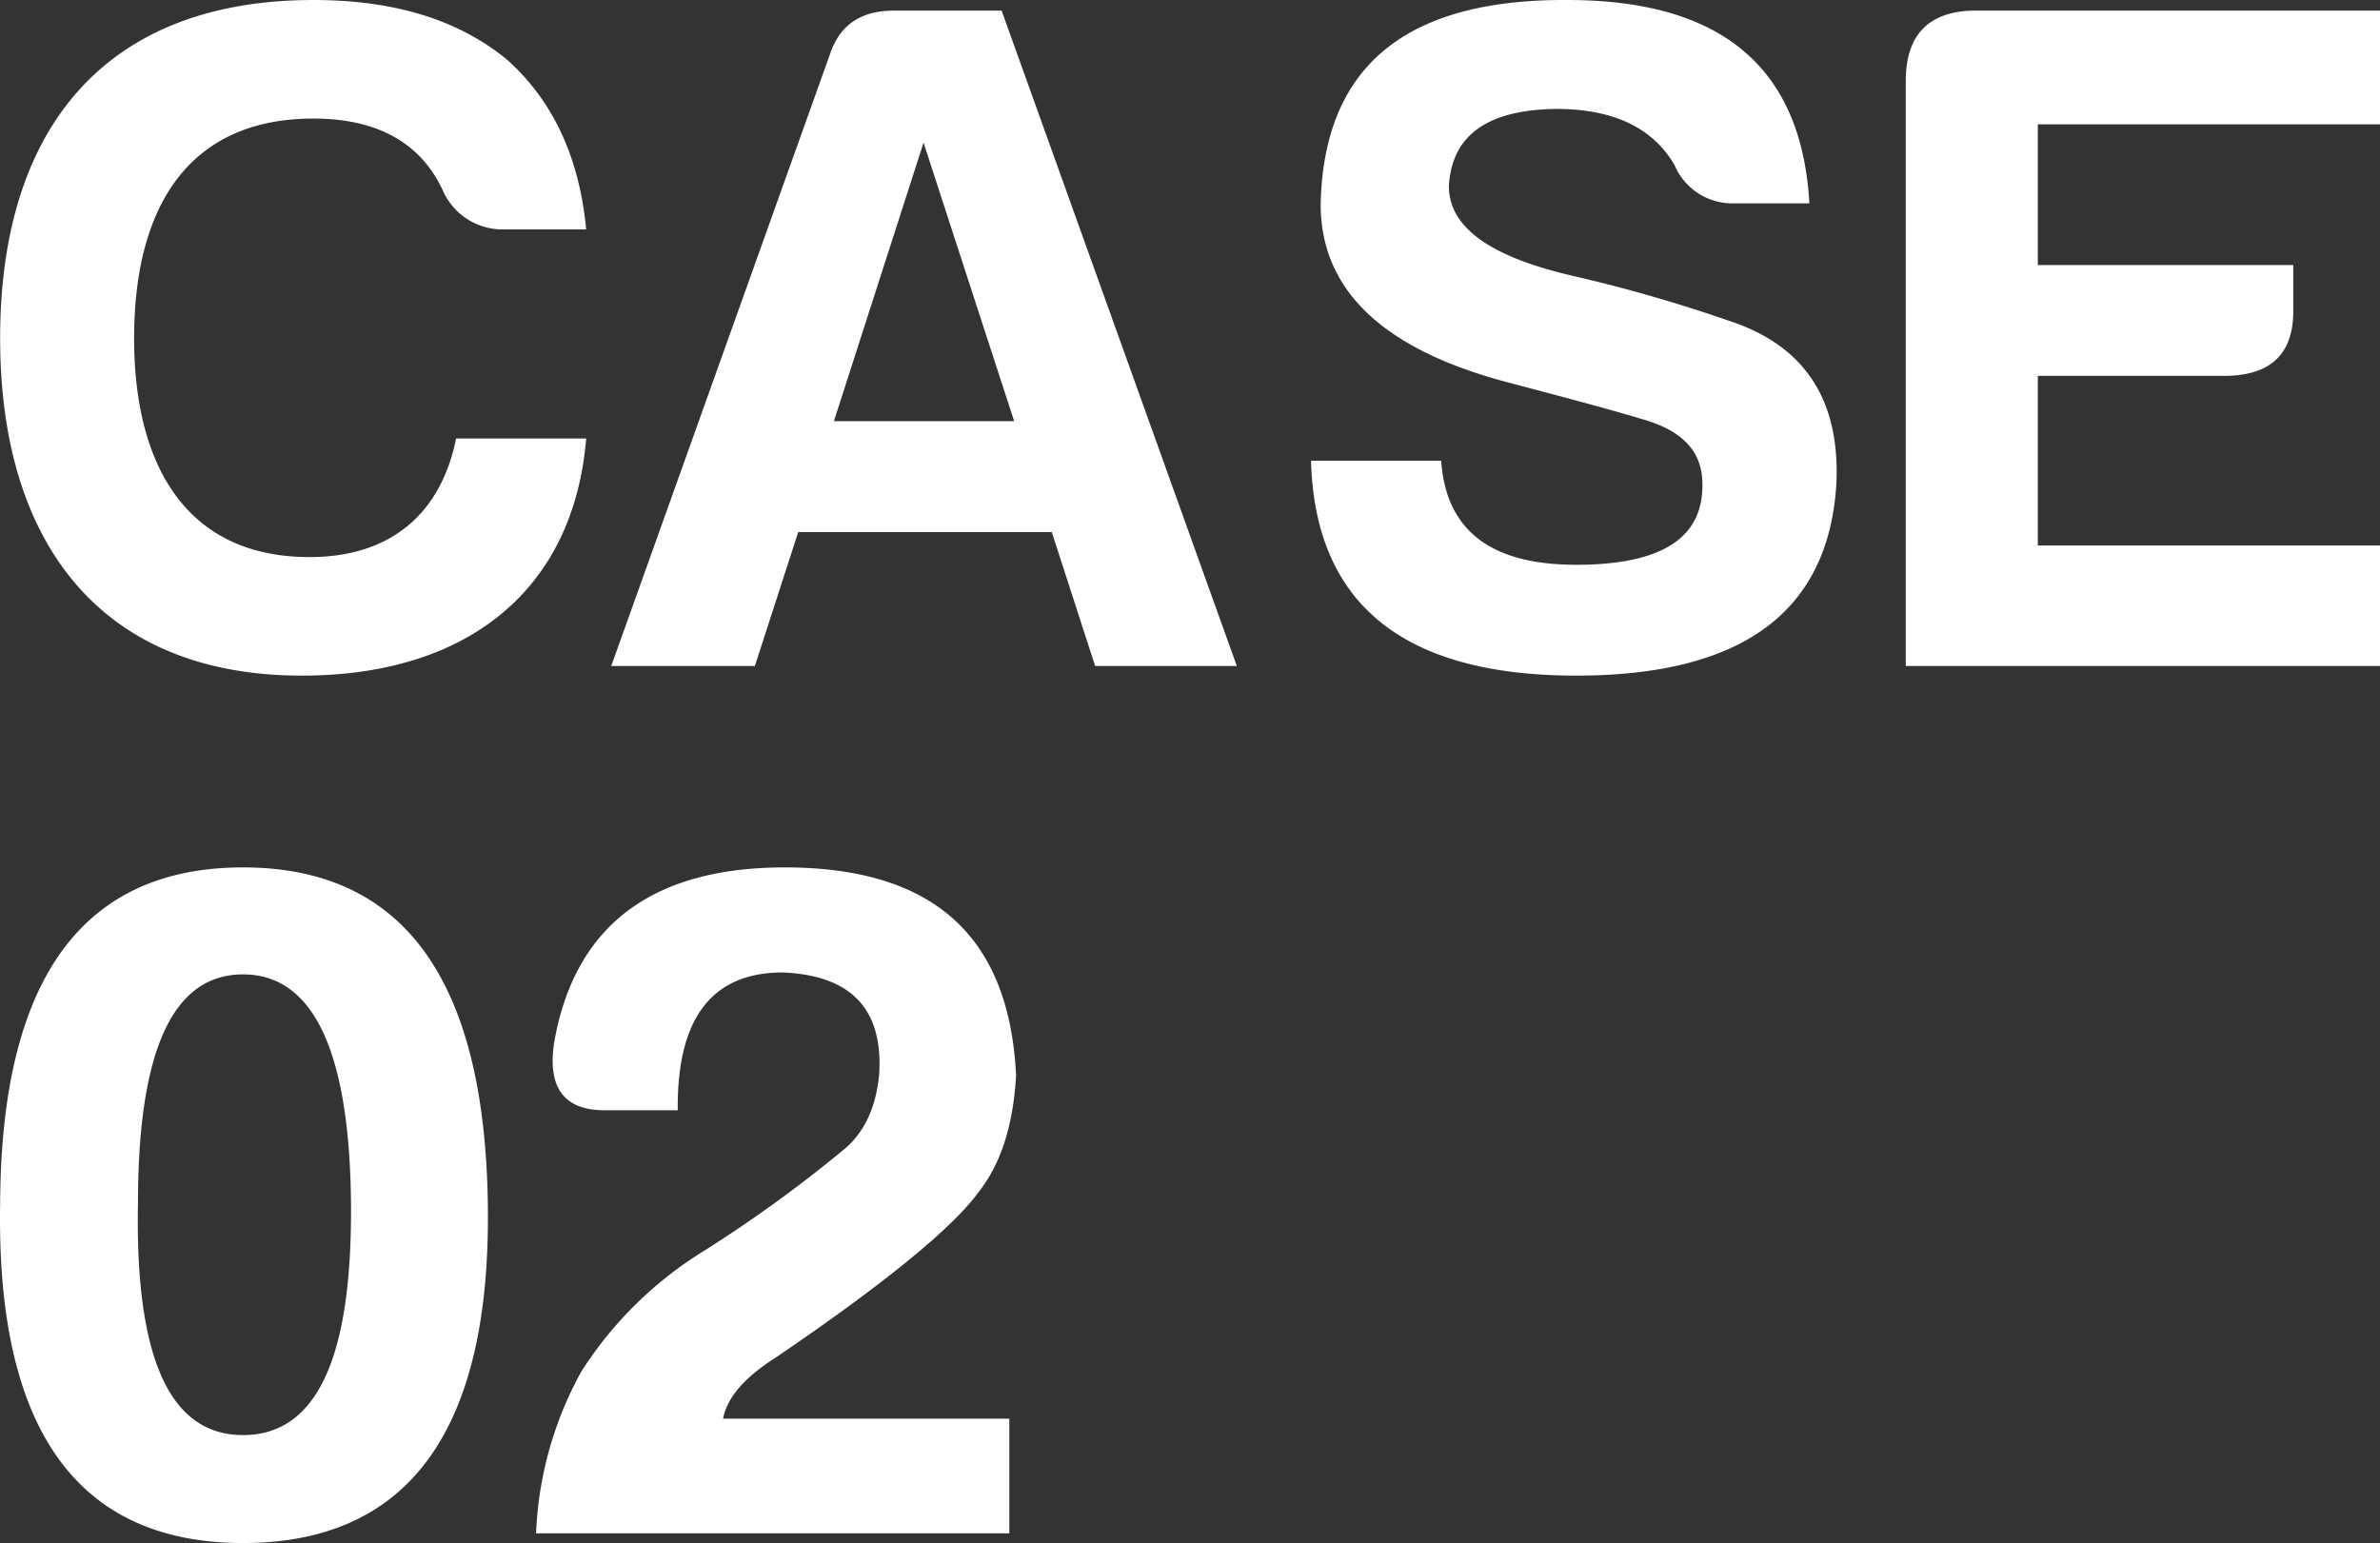 <svg xmlns="http://www.w3.org/2000/svg" width="246.914" height="160.101" viewBox="0 0 246.914 160.101">
  <rect x="0" y="0" width="246.914" height="160.101" fill="#333333" stroke="none"/>
  <path id="case02" d="M63.7-23.6H50.2C48.7-16.1,43.7-11.3,35-11.3c-12.7,0-18.2-9.4-18.2-22.7,0-13.7,5.7-22.8,18.6-22.8,6.6,0,11.1,2.5,13.4,7.4a6.768,6.768,0,0,0,6.5,4.1h8.4c-.7-7.4-3.4-13.3-8.2-17.6-5.1-4.2-11.8-6.2-20.1-6.2C13.9-69.1,2.9-55.9,2.9-34,2.9-12.8,13.3,1,34.2,1,51.4,1,62.4-7.9,63.7-23.6ZM95.6-68q-5.1,0-6.6,4.5L66.3,0H81.2l4.5-13.9H112L116.5,0h14.7L106.8-68Zm3.1,13.7,9.4,28.9H89.4Zm67.7,43.8c-8.9,0-13.5-3.6-14-10.8H138.9C139.3-6.5,148.4,1,166.4,1c17.2,0,26.2-6.6,27-19.9q.6-12.9-10.8-16.8a157.686,157.686,0,0,0-16.2-4.7c-8.9-2-13.2-5.1-13.2-9.4.3-5.2,3.9-7.9,11.1-8,5.9,0,10,1.9,12.3,5.8a6.518,6.518,0,0,0,6.2,4h7.8c-.8-14.1-9.1-21.1-25.1-21.1-16.8-.1-25.3,6.9-25.6,21.2,0,9,6.6,15.2,19.9,18.6,4.9,1.3,9.5,2.5,13.5,3.7,4.2,1.2,6.2,3.4,6.2,6.7C179.6-13.3,175.3-10.5,166.4-10.5ZM200.6,0h49.2V-12.5H214.3V-30.1h19.3c4.9,0,7.3-2.3,7.2-7v-4.5H214.3V-56.2h35.5V-68H207.6c-4.7.1-7,2.6-7,7.3ZM28.1,20.9Q3.05,20.9,2.9,55.8C2.5,79.2,10.9,91,28.1,91S53.8,79.3,53.5,56C53.2,32.6,44.8,20.9,28.1,20.9Zm0,11.1c7.3,0,11.1,8,11.2,24,.1,15.9-3.6,23.8-11.2,23.8s-11.2-8-10.9-24C17.2,39.9,20.8,32,28.1,32ZM65.6,46.1h7.6c-.1-9.5,3.5-14.3,10.9-14.3,7,.3,10.4,3.7,10,10.5-.3,3.4-1.5,6.1-3.7,7.9A139.987,139.987,0,0,1,75.9,60.7,39.943,39.943,0,0,0,63.2,73.2,37.813,37.813,0,0,0,58.5,90h49.1V78.1H77.9c.4-2.1,2.1-4.2,5.4-6.3,11.5-7.8,18.5-13.6,21.1-17.2,2.3-2.9,3.6-6.9,3.9-12.1-.7-14.5-8.6-21.6-24-21.6-13.5,0-21.5,5.8-23.8,17.5C59.5,43.5,61.2,46.1,65.6,46.1Z" transform="translate(-2.886 69.101)" fill="#fff"/>
</svg>
